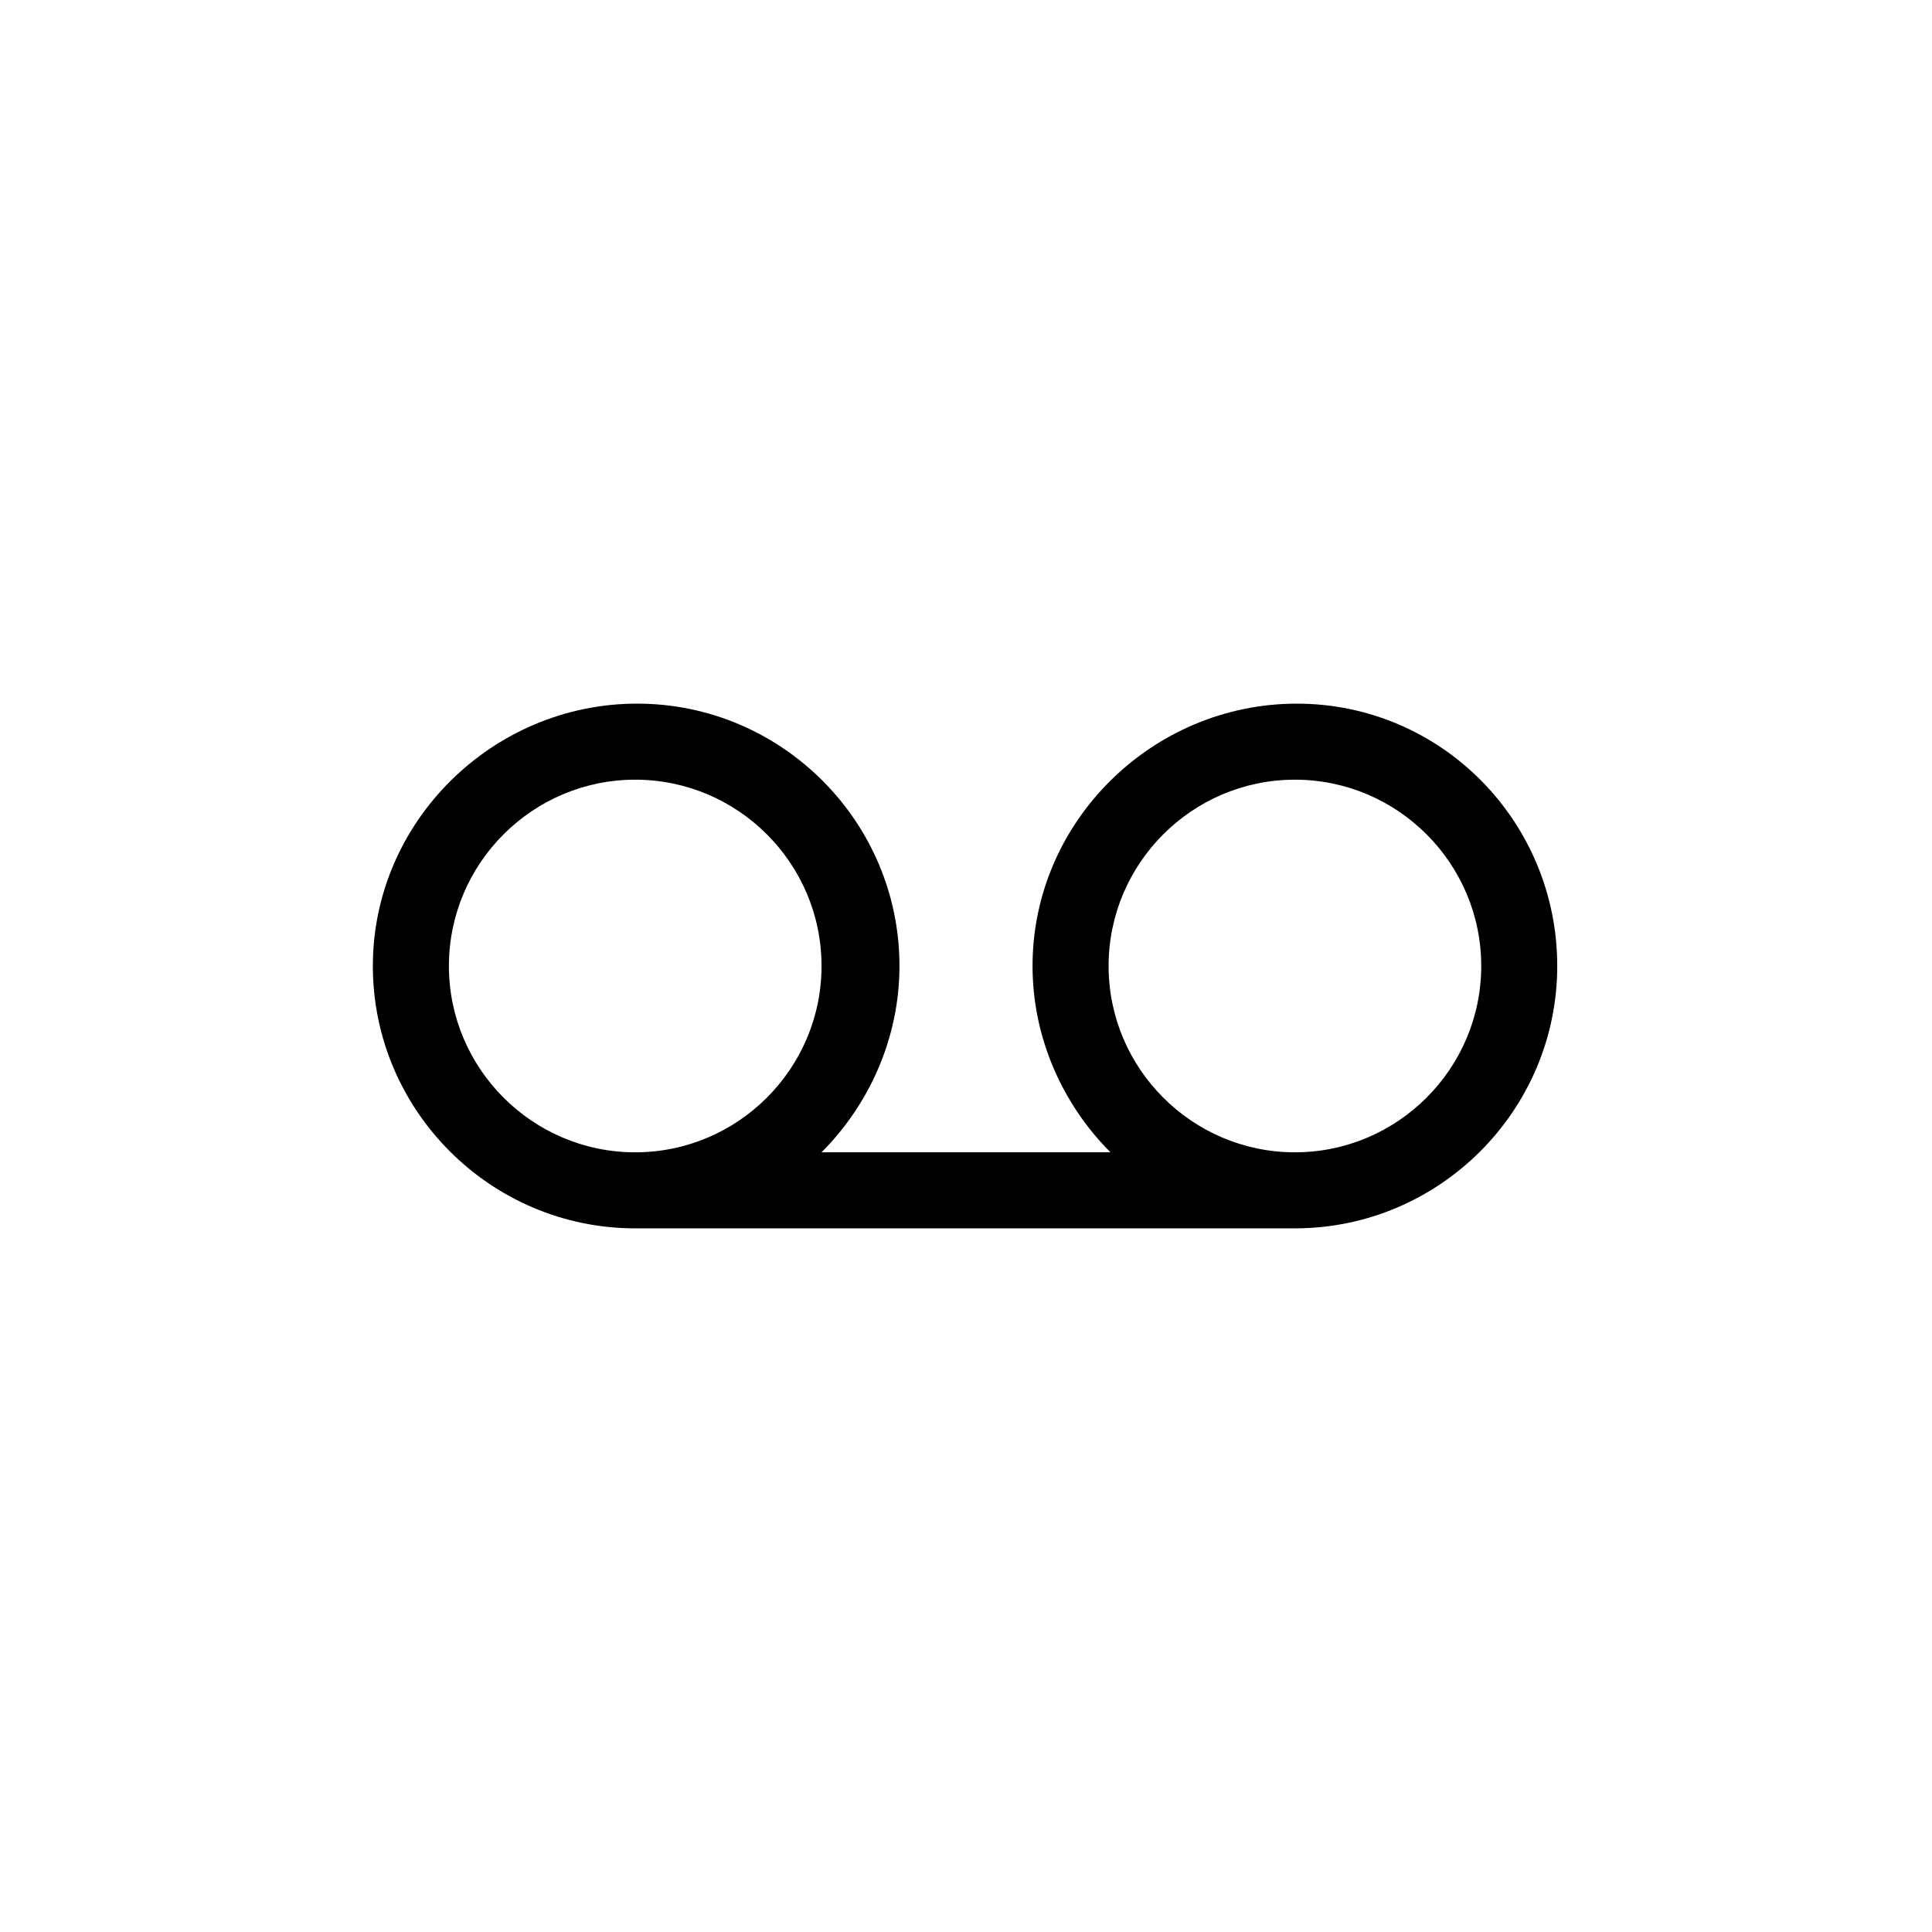 <?xml version="1.0" encoding="UTF-8"?>
<!-- Uploaded to: SVG Repo, www.svgrepo.com, Generator: SVG Repo Mixer Tools -->
<svg fill="#000000" width="800px" height="800px" version="1.1" viewBox="144 144 512 512" xmlns="http://www.w3.org/2000/svg">
 <path d="m242.81 400c0 38.289 31.234 69.527 69.527 69.527h174.82c38.289 0 69.527-31.234 69.527-69.527 0-38.289-30.734-69.527-69.023-69.527-38.289 0-70.027 31.238-70.027 69.527 0 19.145 8.062 36.777 20.656 49.375l-76.578-0.004c12.594-12.594 20.656-30.23 20.656-49.375 0-38.289-31.234-69.527-69.527-69.527-38.289 0.004-70.031 31.242-70.031 69.531zm194.98 0c0-27.207 22.168-49.375 49.375-49.375 27.207 0 49.375 22.168 49.375 49.375s-22.168 49.375-49.375 49.375c-27.207-0.004-49.375-22.172-49.375-49.375zm-125.45-49.375c27.207 0 49.375 22.168 49.375 49.375s-22.168 49.375-49.375 49.375c-27.207 0-49.375-22.168-49.375-49.375s22.168-49.375 49.375-49.375z"/>
</svg>